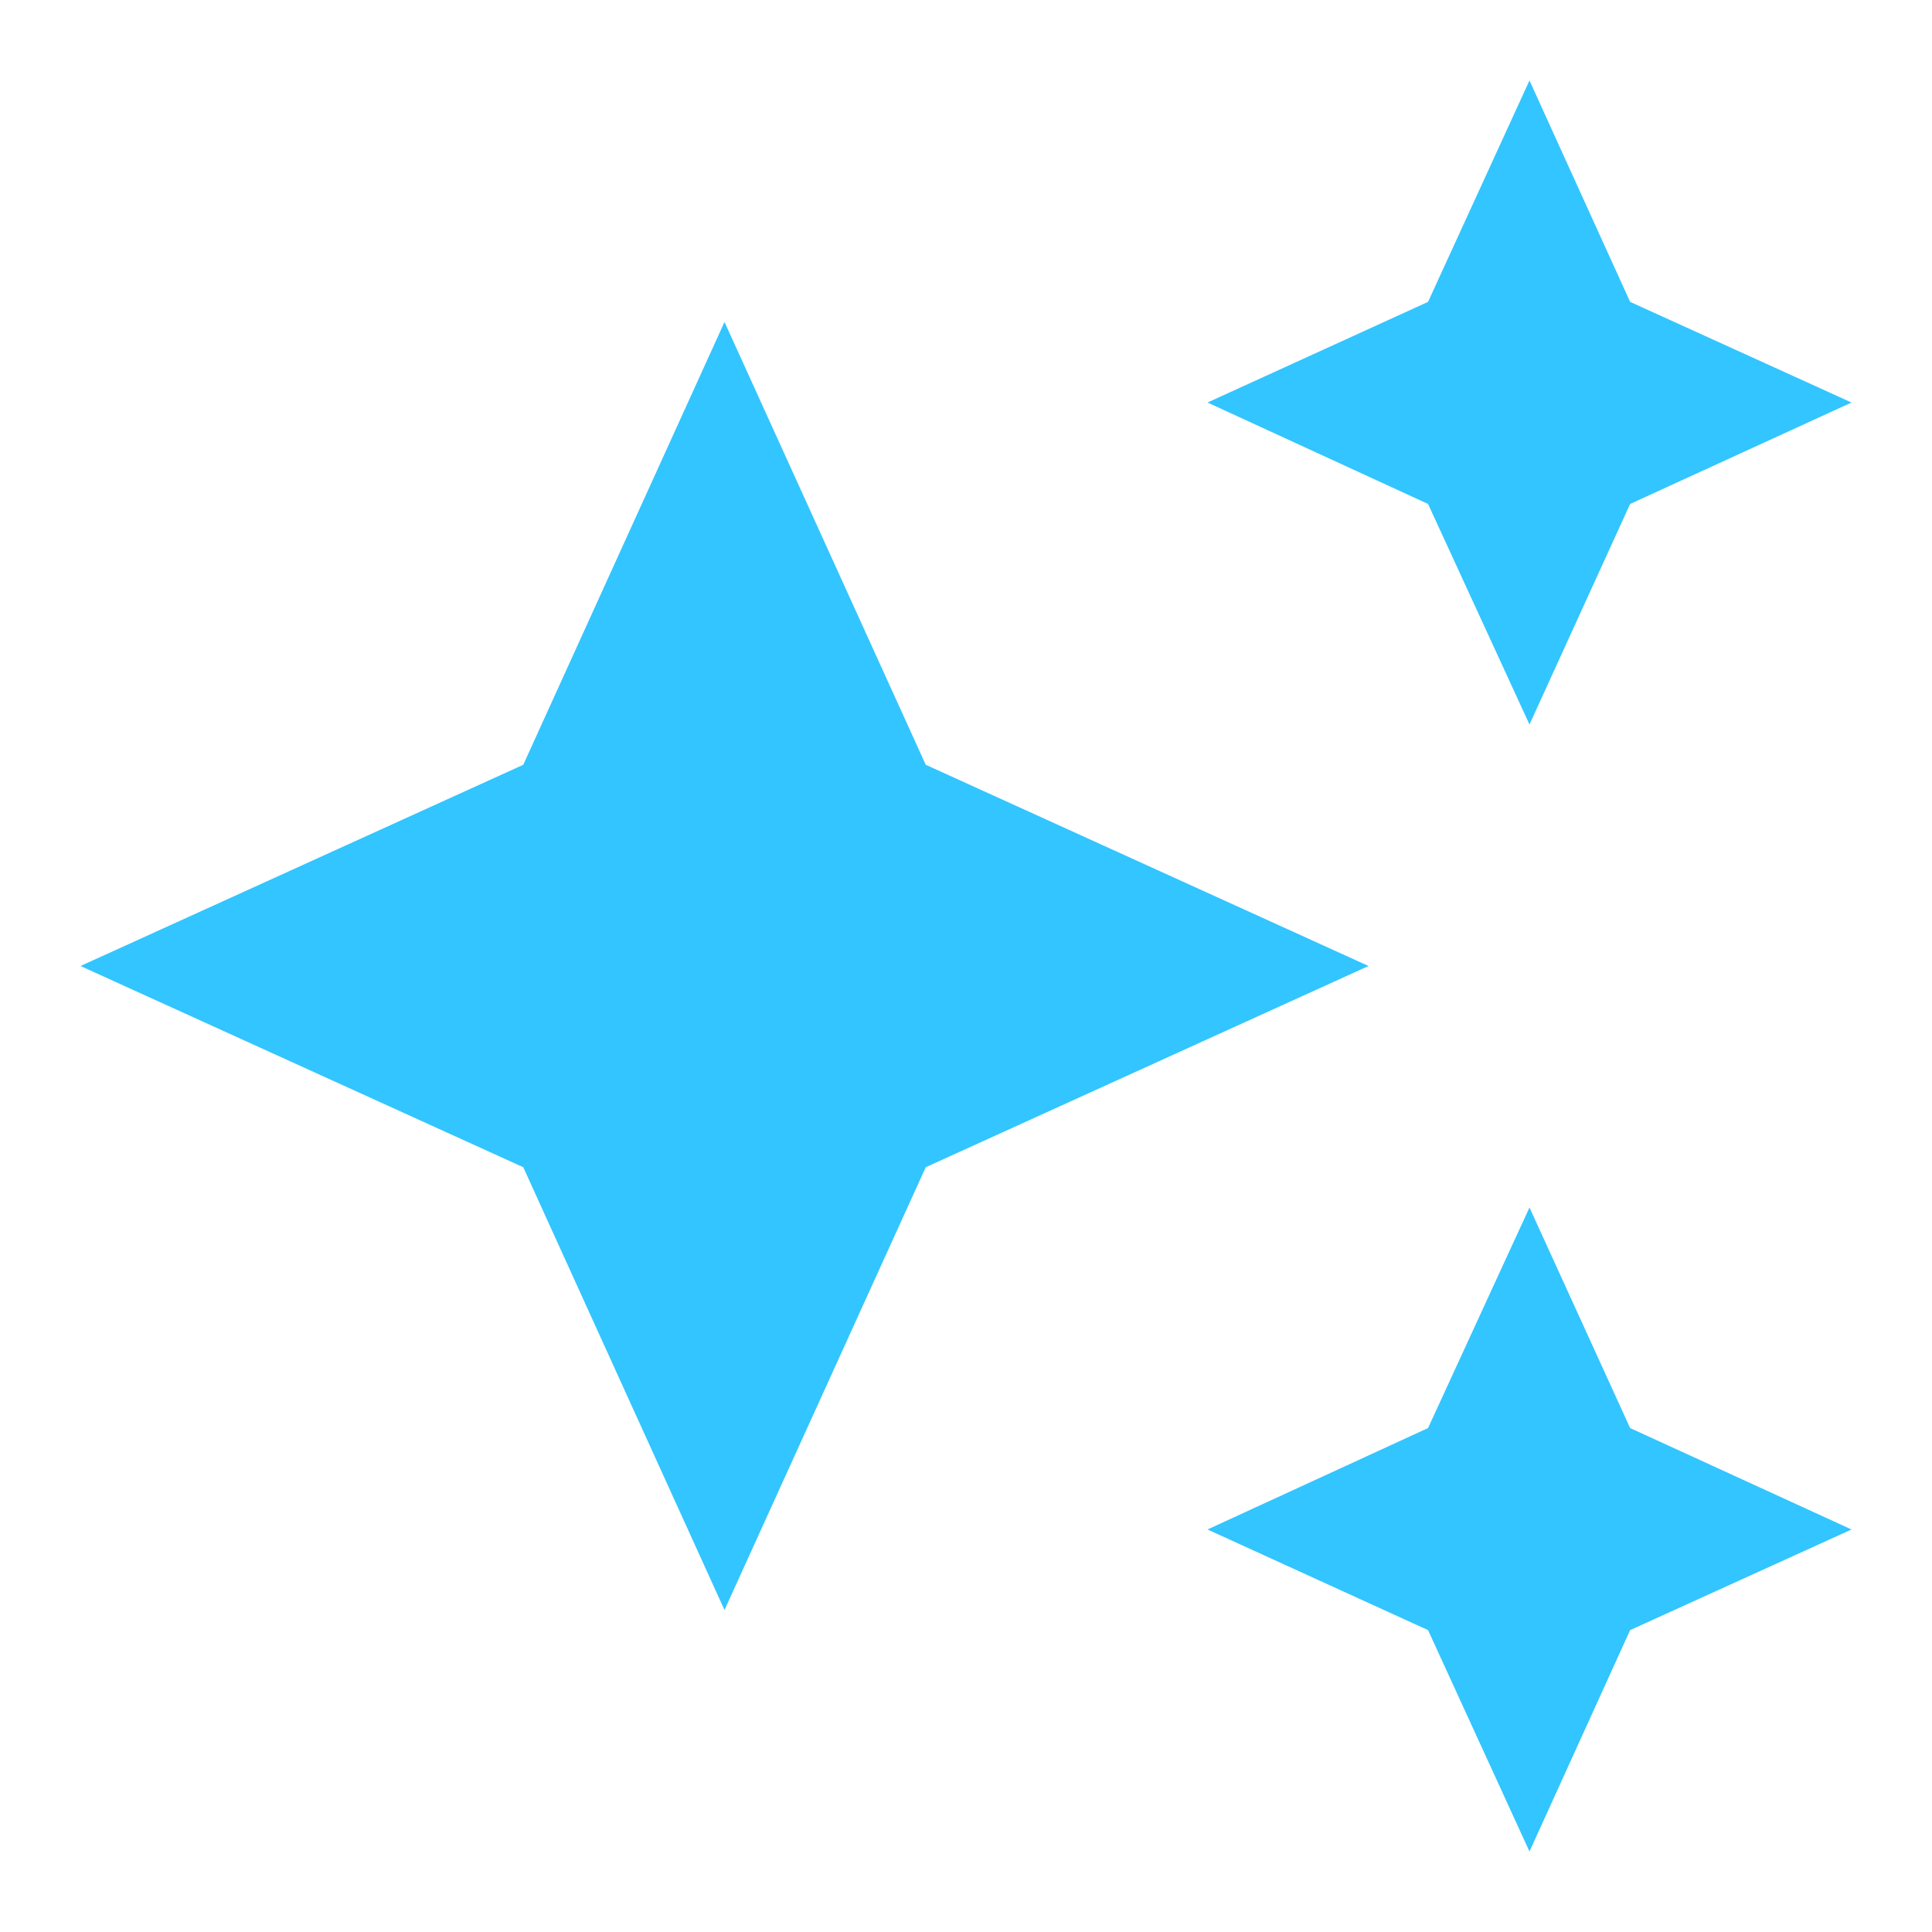 <svg width="32" height="32" viewBox="0 0 32 32" xmlns="http://www.w3.org/2000/svg">
    <path d="M25.333 1.333 23.653 5 20 6.667l3.653 1.68L25.333 12 27 8.347l3.667-1.68L27 5m-15 .333-3.333 7.334L1.333 16l7.334 3.333L12 26.667l3.333-7.334L22.667 16l-7.334-3.333m10 7.333-1.68 3.653L20 25.333 23.653 27l1.68 3.667L27 27l3.667-1.667L27 23.653" fill="#32C5FF" fill-rule="evenodd"/>
</svg>
